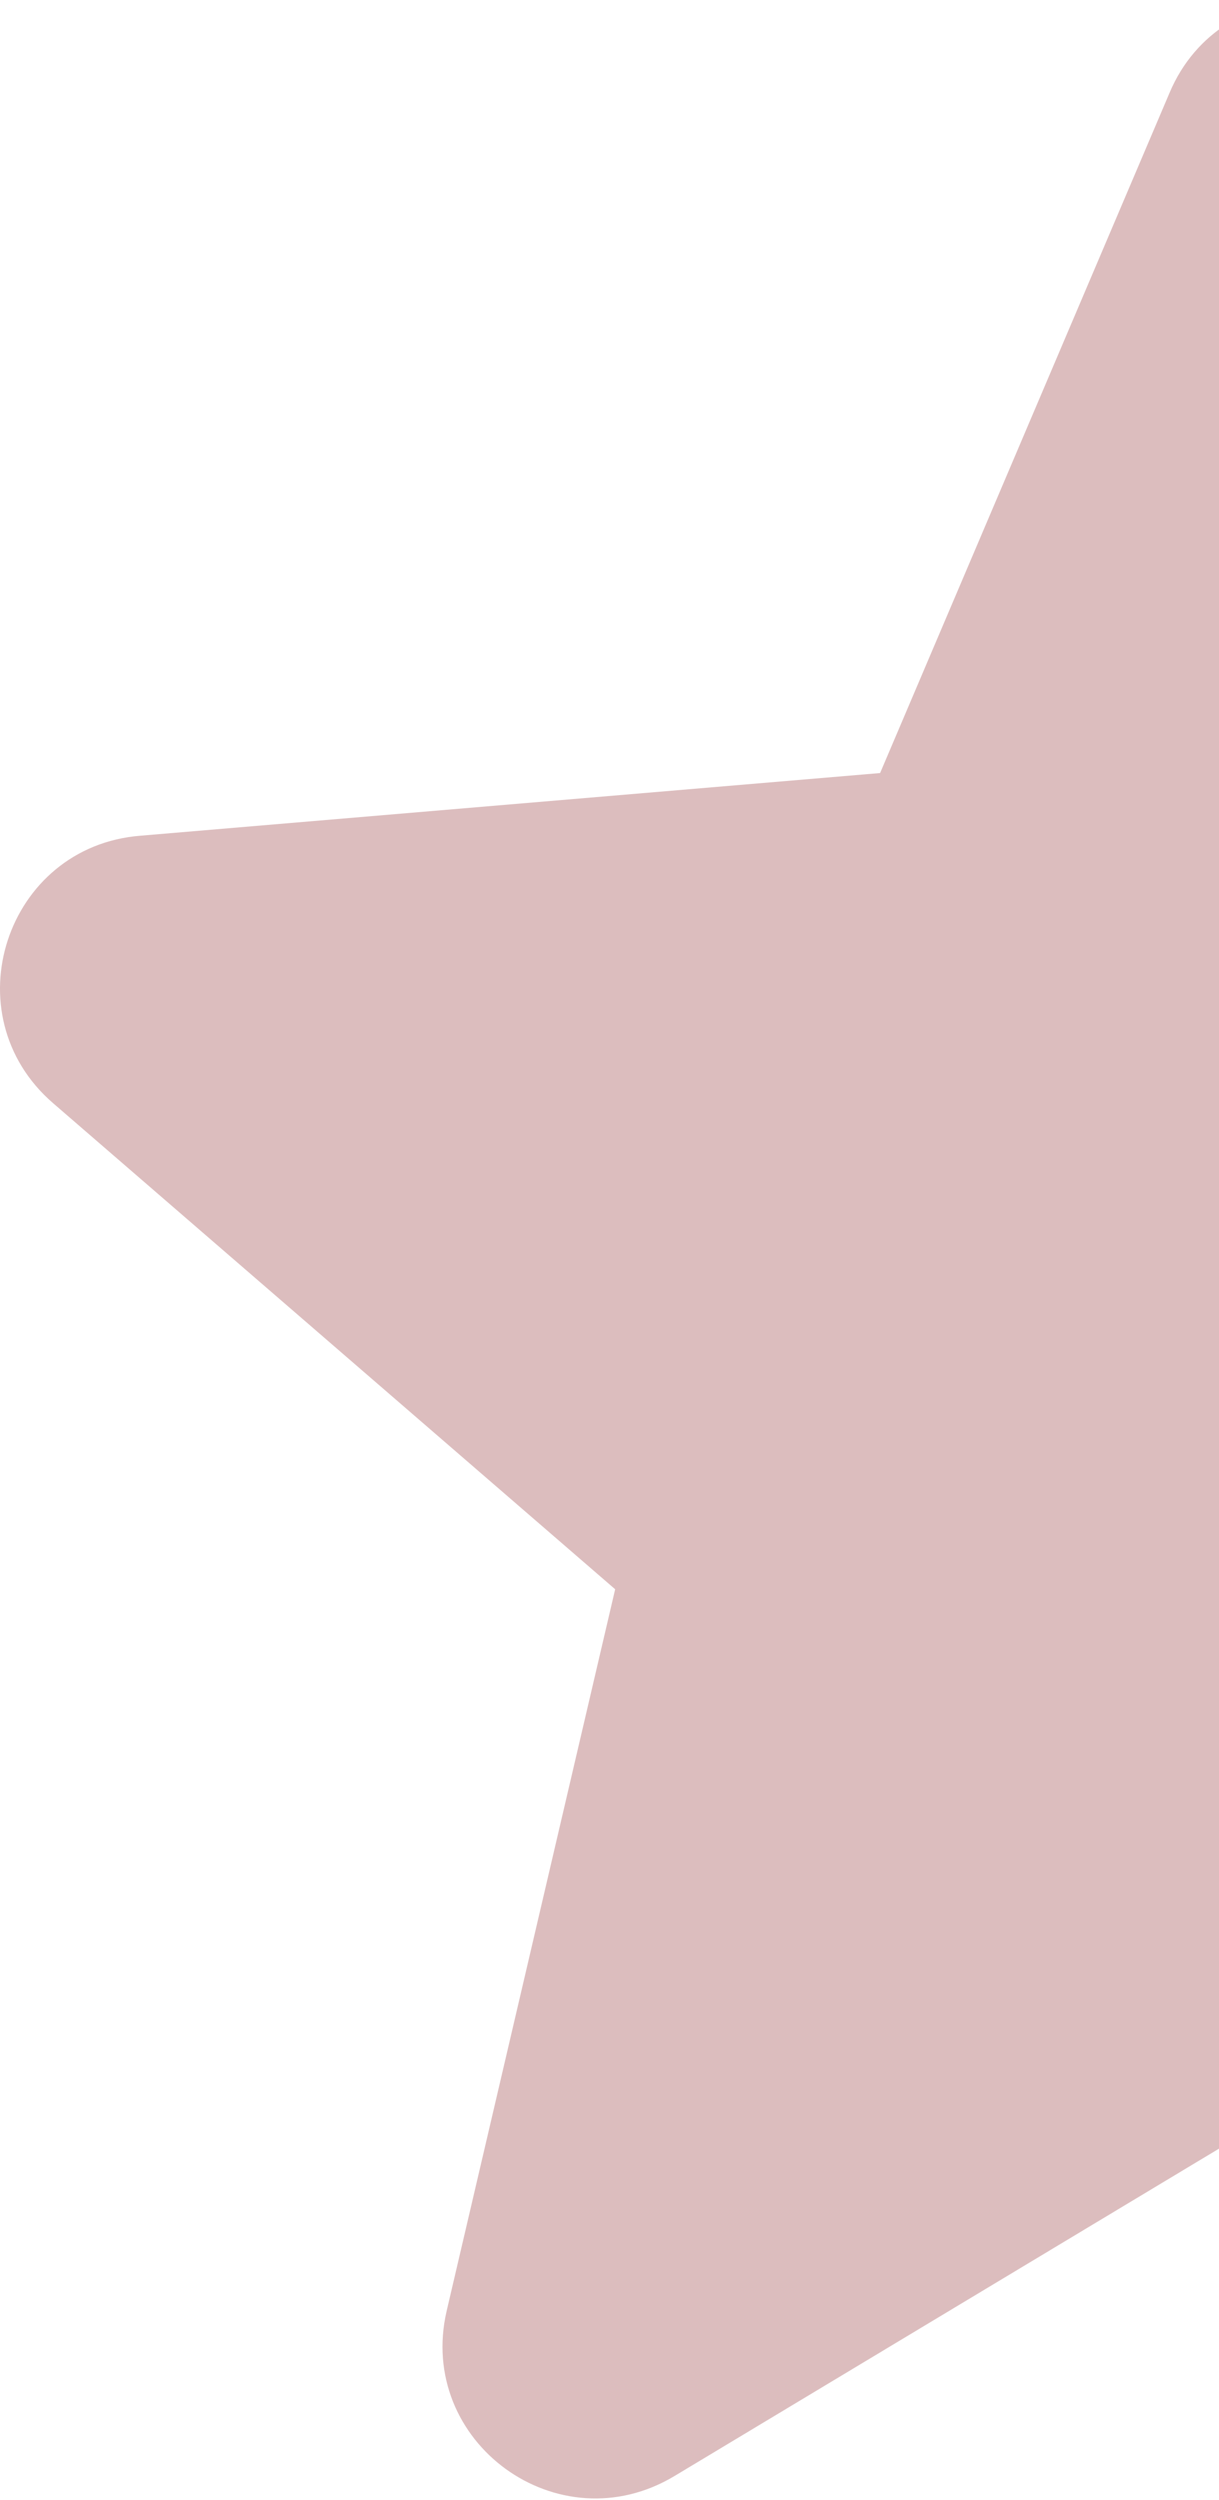<svg width="60" height="123" viewBox="0 0 60 123" fill="none" xmlns="http://www.w3.org/2000/svg">
<path d="M64.5 103.009L95.782 121.885C101.51 125.344 108.52 120.23 107.013 113.763L98.721 78.267L126.385 54.353C131.435 49.991 128.721 41.719 122.088 41.192L85.681 38.109L71.435 4.569C68.872 -1.523 60.128 -1.523 57.565 4.569L43.319 38.034L6.912 41.117C0.279 41.644 -2.435 49.916 2.615 54.278L30.279 78.192L21.987 113.688C20.48 120.155 27.49 125.269 33.218 121.809L64.5 103.009Z" fill="#8A2427" fill-opacity="0.3"/>
</svg>
